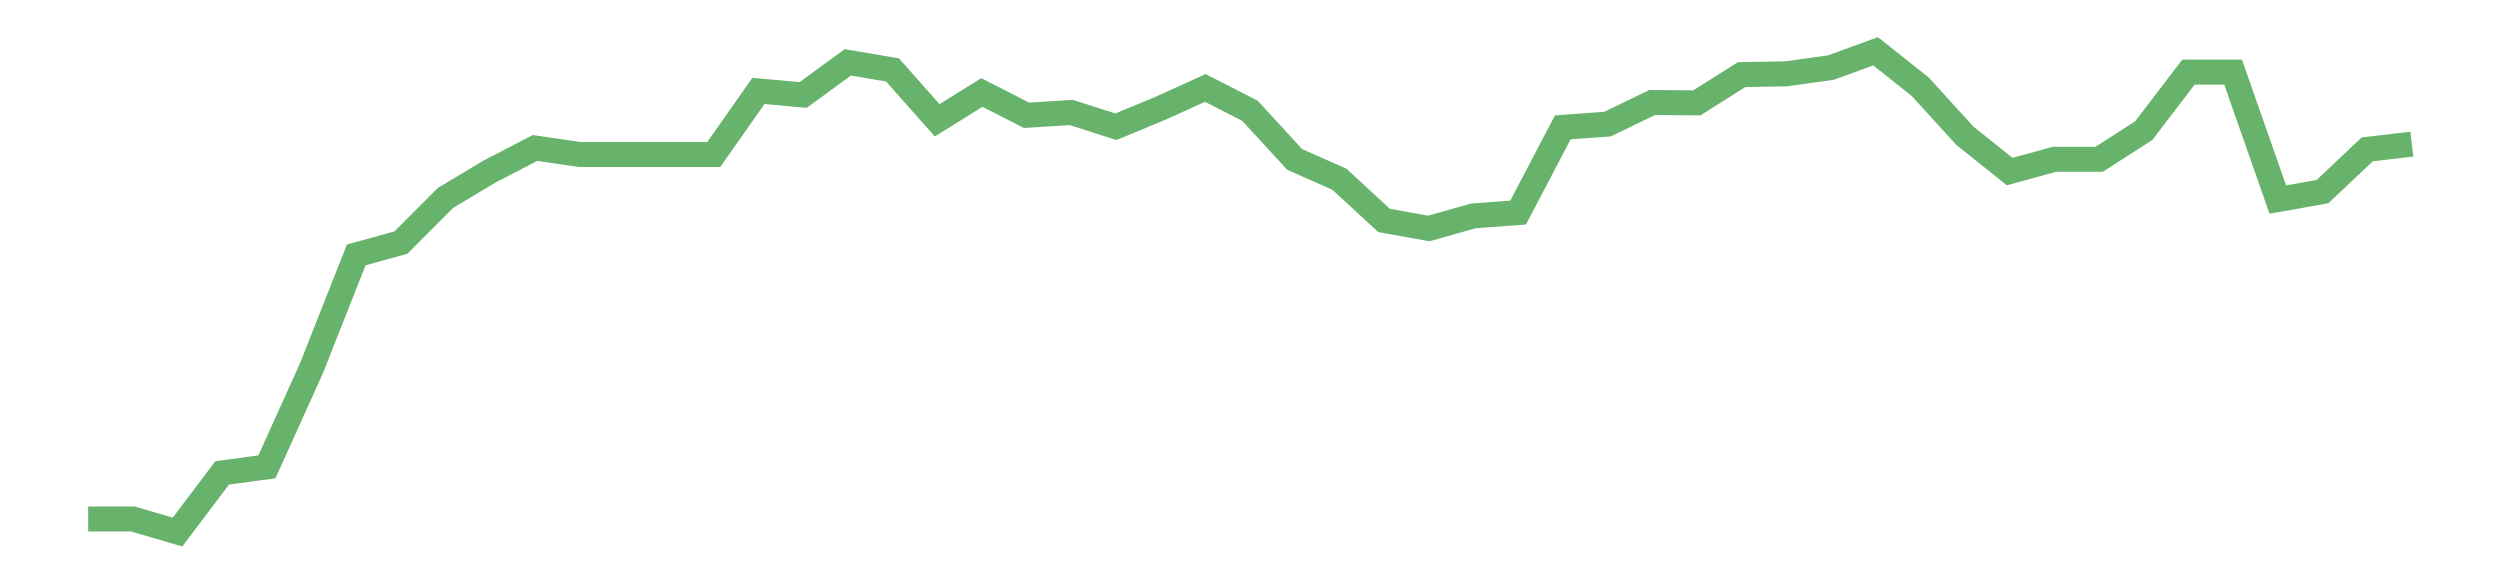 <?xml version='1.0' encoding='utf-8'?>
<svg xmlns="http://www.w3.org/2000/svg" xmlns:xlink="http://www.w3.org/1999/xlink" id="chart-88057878-5842-458a-b9f8-0b2e5279e35d" class="pygal-chart pygal-sparkline" viewBox="0 0 300 70" width="300" height="70"><!--Generated with pygal 3.0.0 (lxml) ©Kozea 2012-2016 on 2022-08-08--><!--http://pygal.org--><!--http://github.com/Kozea/pygal--><defs><style type="text/css">#chart-88057878-5842-458a-b9f8-0b2e5279e35d{-webkit-user-select:none;-webkit-font-smoothing:antialiased;font-family:Consolas,"Liberation Mono",Menlo,Courier,monospace}#chart-88057878-5842-458a-b9f8-0b2e5279e35d .title{font-family:Consolas,"Liberation Mono",Menlo,Courier,monospace;font-size:16px}#chart-88057878-5842-458a-b9f8-0b2e5279e35d .legends .legend text{font-family:Consolas,"Liberation Mono",Menlo,Courier,monospace;font-size:14px}#chart-88057878-5842-458a-b9f8-0b2e5279e35d .axis text{font-family:Consolas,"Liberation Mono",Menlo,Courier,monospace;font-size:10px}#chart-88057878-5842-458a-b9f8-0b2e5279e35d .axis text.major{font-family:Consolas,"Liberation Mono",Menlo,Courier,monospace;font-size:10px}#chart-88057878-5842-458a-b9f8-0b2e5279e35d .text-overlay text.value{font-family:Consolas,"Liberation Mono",Menlo,Courier,monospace;font-size:16px}#chart-88057878-5842-458a-b9f8-0b2e5279e35d .text-overlay text.label{font-family:Consolas,"Liberation Mono",Menlo,Courier,monospace;font-size:10px}#chart-88057878-5842-458a-b9f8-0b2e5279e35d .tooltip{font-family:Consolas,"Liberation Mono",Menlo,Courier,monospace;font-size:14px}#chart-88057878-5842-458a-b9f8-0b2e5279e35d text.no_data{font-family:Consolas,"Liberation Mono",Menlo,Courier,monospace;font-size:64px}
#chart-88057878-5842-458a-b9f8-0b2e5279e35d{background-color:transparent}#chart-88057878-5842-458a-b9f8-0b2e5279e35d path,#chart-88057878-5842-458a-b9f8-0b2e5279e35d line,#chart-88057878-5842-458a-b9f8-0b2e5279e35d rect,#chart-88057878-5842-458a-b9f8-0b2e5279e35d circle{-webkit-transition:150ms;-moz-transition:150ms;transition:150ms}#chart-88057878-5842-458a-b9f8-0b2e5279e35d .graph &gt; .background{fill:transparent}#chart-88057878-5842-458a-b9f8-0b2e5279e35d .plot &gt; .background{fill:transparent}#chart-88057878-5842-458a-b9f8-0b2e5279e35d .graph{fill:rgba(0,0,0,.87)}#chart-88057878-5842-458a-b9f8-0b2e5279e35d text.no_data{fill:rgba(0,0,0,1)}#chart-88057878-5842-458a-b9f8-0b2e5279e35d .title{fill:rgba(0,0,0,1)}#chart-88057878-5842-458a-b9f8-0b2e5279e35d .legends .legend text{fill:rgba(0,0,0,.87)}#chart-88057878-5842-458a-b9f8-0b2e5279e35d .legends .legend:hover text{fill:rgba(0,0,0,1)}#chart-88057878-5842-458a-b9f8-0b2e5279e35d .axis .line{stroke:rgba(0,0,0,1)}#chart-88057878-5842-458a-b9f8-0b2e5279e35d .axis .guide.line{stroke:rgba(0,0,0,.54)}#chart-88057878-5842-458a-b9f8-0b2e5279e35d .axis .major.line{stroke:rgba(0,0,0,.87)}#chart-88057878-5842-458a-b9f8-0b2e5279e35d .axis text.major{fill:rgba(0,0,0,1)}#chart-88057878-5842-458a-b9f8-0b2e5279e35d .axis.y .guides:hover .guide.line,#chart-88057878-5842-458a-b9f8-0b2e5279e35d .line-graph .axis.x .guides:hover .guide.line,#chart-88057878-5842-458a-b9f8-0b2e5279e35d .stackedline-graph .axis.x .guides:hover .guide.line,#chart-88057878-5842-458a-b9f8-0b2e5279e35d .xy-graph .axis.x .guides:hover .guide.line{stroke:rgba(0,0,0,1)}#chart-88057878-5842-458a-b9f8-0b2e5279e35d .axis .guides:hover text{fill:rgba(0,0,0,1)}#chart-88057878-5842-458a-b9f8-0b2e5279e35d .reactive{fill-opacity:.7;stroke-opacity:.8;stroke-width:3}#chart-88057878-5842-458a-b9f8-0b2e5279e35d .ci{stroke:rgba(0,0,0,.87)}#chart-88057878-5842-458a-b9f8-0b2e5279e35d .reactive.active,#chart-88057878-5842-458a-b9f8-0b2e5279e35d .active .reactive{fill-opacity:.8;stroke-opacity:.9;stroke-width:4}#chart-88057878-5842-458a-b9f8-0b2e5279e35d .ci .reactive.active{stroke-width:1.5}#chart-88057878-5842-458a-b9f8-0b2e5279e35d .series text{fill:rgba(0,0,0,1)}#chart-88057878-5842-458a-b9f8-0b2e5279e35d .tooltip rect{fill:transparent;stroke:rgba(0,0,0,1);-webkit-transition:opacity 150ms;-moz-transition:opacity 150ms;transition:opacity 150ms}#chart-88057878-5842-458a-b9f8-0b2e5279e35d .tooltip .label{fill:rgba(0,0,0,.87)}#chart-88057878-5842-458a-b9f8-0b2e5279e35d .tooltip .label{fill:rgba(0,0,0,.87)}#chart-88057878-5842-458a-b9f8-0b2e5279e35d .tooltip .legend{font-size:.8em;fill:rgba(0,0,0,.54)}#chart-88057878-5842-458a-b9f8-0b2e5279e35d .tooltip .x_label{font-size:.6em;fill:rgba(0,0,0,1)}#chart-88057878-5842-458a-b9f8-0b2e5279e35d .tooltip .xlink{font-size:.5em;text-decoration:underline}#chart-88057878-5842-458a-b9f8-0b2e5279e35d .tooltip .value{font-size:1.5em}#chart-88057878-5842-458a-b9f8-0b2e5279e35d .bound{font-size:.5em}#chart-88057878-5842-458a-b9f8-0b2e5279e35d .max-value{font-size:.75em;fill:rgba(0,0,0,.54)}#chart-88057878-5842-458a-b9f8-0b2e5279e35d .map-element{fill:transparent;stroke:rgba(0,0,0,.54) !important}#chart-88057878-5842-458a-b9f8-0b2e5279e35d .map-element .reactive{fill-opacity:inherit;stroke-opacity:inherit}#chart-88057878-5842-458a-b9f8-0b2e5279e35d .color-0,#chart-88057878-5842-458a-b9f8-0b2e5279e35d .color-0 a:visited{stroke:#43a047;fill:#43a047}#chart-88057878-5842-458a-b9f8-0b2e5279e35d .text-overlay .color-0 text{fill:black}
#chart-88057878-5842-458a-b9f8-0b2e5279e35d text.no_data{text-anchor:middle}#chart-88057878-5842-458a-b9f8-0b2e5279e35d .guide.line{fill:none}#chart-88057878-5842-458a-b9f8-0b2e5279e35d .centered{text-anchor:middle}#chart-88057878-5842-458a-b9f8-0b2e5279e35d .title{text-anchor:middle}#chart-88057878-5842-458a-b9f8-0b2e5279e35d .legends .legend text{fill-opacity:1}#chart-88057878-5842-458a-b9f8-0b2e5279e35d .axis.x text{text-anchor:middle}#chart-88057878-5842-458a-b9f8-0b2e5279e35d .axis.x:not(.web) text[transform]{text-anchor:start}#chart-88057878-5842-458a-b9f8-0b2e5279e35d .axis.x:not(.web) text[transform].backwards{text-anchor:end}#chart-88057878-5842-458a-b9f8-0b2e5279e35d .axis.y text{text-anchor:end}#chart-88057878-5842-458a-b9f8-0b2e5279e35d .axis.y text[transform].backwards{text-anchor:start}#chart-88057878-5842-458a-b9f8-0b2e5279e35d .axis.y2 text{text-anchor:start}#chart-88057878-5842-458a-b9f8-0b2e5279e35d .axis.y2 text[transform].backwards{text-anchor:end}#chart-88057878-5842-458a-b9f8-0b2e5279e35d .axis .guide.line{stroke-dasharray:4,4;stroke:black}#chart-88057878-5842-458a-b9f8-0b2e5279e35d .axis .major.guide.line{stroke-dasharray:6,6;stroke:black}#chart-88057878-5842-458a-b9f8-0b2e5279e35d .horizontal .axis.y .guide.line,#chart-88057878-5842-458a-b9f8-0b2e5279e35d .horizontal .axis.y2 .guide.line,#chart-88057878-5842-458a-b9f8-0b2e5279e35d .vertical .axis.x .guide.line{opacity:0}#chart-88057878-5842-458a-b9f8-0b2e5279e35d .horizontal .axis.always_show .guide.line,#chart-88057878-5842-458a-b9f8-0b2e5279e35d .vertical .axis.always_show .guide.line{opacity:1 !important}#chart-88057878-5842-458a-b9f8-0b2e5279e35d .axis.y .guides:hover .guide.line,#chart-88057878-5842-458a-b9f8-0b2e5279e35d .axis.y2 .guides:hover .guide.line,#chart-88057878-5842-458a-b9f8-0b2e5279e35d .axis.x .guides:hover .guide.line{opacity:1}#chart-88057878-5842-458a-b9f8-0b2e5279e35d .axis .guides:hover text{opacity:1}#chart-88057878-5842-458a-b9f8-0b2e5279e35d .nofill{fill:none}#chart-88057878-5842-458a-b9f8-0b2e5279e35d .subtle-fill{fill-opacity:.2}#chart-88057878-5842-458a-b9f8-0b2e5279e35d .dot{stroke-width:1px;fill-opacity:1;stroke-opacity:1}#chart-88057878-5842-458a-b9f8-0b2e5279e35d .dot.active{stroke-width:5px}#chart-88057878-5842-458a-b9f8-0b2e5279e35d .dot.negative{fill:transparent}#chart-88057878-5842-458a-b9f8-0b2e5279e35d text,#chart-88057878-5842-458a-b9f8-0b2e5279e35d tspan{stroke:none !important}#chart-88057878-5842-458a-b9f8-0b2e5279e35d .series text.active{opacity:1}#chart-88057878-5842-458a-b9f8-0b2e5279e35d .tooltip rect{fill-opacity:.95;stroke-width:.5}#chart-88057878-5842-458a-b9f8-0b2e5279e35d .tooltip text{fill-opacity:1}#chart-88057878-5842-458a-b9f8-0b2e5279e35d .showable{visibility:hidden}#chart-88057878-5842-458a-b9f8-0b2e5279e35d .showable.shown{visibility:visible}#chart-88057878-5842-458a-b9f8-0b2e5279e35d .gauge-background{fill:rgba(229,229,229,1);stroke:none}#chart-88057878-5842-458a-b9f8-0b2e5279e35d .bg-lines{stroke:transparent;stroke-width:2px}</style><script type="text/javascript">window.pygal = window.pygal || {};window.pygal.config = window.pygal.config || {};window.pygal.config['88057878-5842-458a-b9f8-0b2e5279e35d'] = {"allow_interruptions": false, "box_mode": "extremes", "classes": ["pygal-chart", "pygal-sparkline"], "css": ["file://style.css", "file://graph.css"], "defs": [], "disable_xml_declaration": false, "dots_size": 2.5, "dynamic_print_values": false, "explicit_size": true, "fill": false, "force_uri_protocol": "https", "formatter": null, "half_pie": false, "height": 70, "include_x_axis": false, "inner_radius": 0, "interpolate": null, "interpolation_parameters": {}, "interpolation_precision": 250, "inverse_y_axis": false, "js": [], "legend_at_bottom": false, "legend_at_bottom_columns": null, "legend_box_size": 12, "logarithmic": false, "margin": 5, "margin_bottom": null, "margin_left": null, "margin_right": null, "margin_top": null, "max_scale": 2, "min_scale": 1, "missing_value_fill_truncation": "x", "no_data_text": "", "no_prefix": false, "order_min": null, "pretty_print": false, "print_labels": false, "print_values": false, "print_values_position": "center", "print_zeroes": true, "range": null, "rounded_bars": null, "secondary_range": null, "show_dots": false, "show_legend": false, "show_minor_x_labels": true, "show_minor_y_labels": true, "show_only_major_dots": false, "show_x_guides": false, "show_x_labels": false, "show_y_guides": true, "show_y_labels": false, "spacing": 0, "stack_from_top": false, "strict": false, "stroke": true, "stroke_style": null, "style": {"background": "transparent", "ci_colors": [], "colors": ["#43a047", "#43a047", "#43a047", "#43a047", "#43a047"], "dot_opacity": "1", "font_family": "Consolas, \"Liberation Mono\", Menlo, Courier, monospace", "foreground": "rgba(0, 0, 0, .87)", "foreground_strong": "rgba(0, 0, 0, 1)", "foreground_subtle": "rgba(0, 0, 0, .54)", "guide_stroke_color": "black", "guide_stroke_dasharray": "4,4", "label_font_family": "Consolas, \"Liberation Mono\", Menlo, Courier, monospace", "label_font_size": 10, "legend_font_family": "Consolas, \"Liberation Mono\", Menlo, Courier, monospace", "legend_font_size": 14, "major_guide_stroke_color": "black", "major_guide_stroke_dasharray": "6,6", "major_label_font_family": "Consolas, \"Liberation Mono\", Menlo, Courier, monospace", "major_label_font_size": 10, "no_data_font_family": "Consolas, \"Liberation Mono\", Menlo, Courier, monospace", "no_data_font_size": 64, "opacity": ".7", "opacity_hover": ".8", "plot_background": "transparent", "stroke_opacity": ".8", "stroke_opacity_hover": ".9", "stroke_width": 3, "stroke_width_hover": "4", "title_font_family": "Consolas, \"Liberation Mono\", Menlo, Courier, monospace", "title_font_size": 16, "tooltip_font_family": "Consolas, \"Liberation Mono\", Menlo, Courier, monospace", "tooltip_font_size": 14, "transition": "150ms", "value_background": "rgba(229, 229, 229, 1)", "value_colors": [], "value_font_family": "Consolas, \"Liberation Mono\", Menlo, Courier, monospace", "value_font_size": 16, "value_label_font_family": "Consolas, \"Liberation Mono\", Menlo, Courier, monospace", "value_label_font_size": 10}, "title": null, "tooltip_border_radius": 0, "tooltip_fancy_mode": true, "truncate_label": null, "truncate_legend": null, "width": 300, "x_label_rotation": 0, "x_labels": null, "x_labels_major": null, "x_labels_major_count": null, "x_labels_major_every": null, "x_title": null, "xrange": null, "y_label_rotation": 0, "y_labels": null, "y_labels_major": null, "y_labels_major_count": null, "y_labels_major_every": null, "y_title": null, "zero": 0, "legends": [""]}</script></defs><title>Pygal</title><g class="graph line-graph vertical"><rect x="0" y="0" width="300" height="70" class="background"/><g transform="translate(5, 5)" class="plot"><rect x="0" y="0" width="290" height="60" class="background"/><g class="series serie-0 color-0"><path d="M5.577 57.277 L10.939 57.277 16.302 58.846 21.664 51.745 27.027 51.025 32.389 39.154 37.751 25.588 43.114 24.109 48.476 18.734 53.839 15.534 59.201 12.758 64.564 13.542 69.926 13.542 75.288 13.542 80.651 13.542 86.013 5.91 91.376 6.399 96.738 2.48 102.101 3.392 107.463 9.436 112.825 6.1 118.188 8.836 123.55 8.497 128.913 10.209 134.275 7.986 139.638 5.553 145 8.295 150.362 14.133 155.725 16.506 161.087 21.451 166.45 22.417 171.812 20.906 177.175 20.507 182.537 10.28 187.899 9.895 193.262 7.302 198.624 7.343 203.987 3.957 209.349 3.86 214.712 3.108 220.074 1.154 225.436 5.417 230.799 11.304 236.161 15.586 241.524 14.12 246.886 14.12 252.249 10.677 257.611 3.655 262.973 3.655 268.336 18.95 273.698 17.992 279.061 12.927 284.423 12.294" class="line reactive nofill"/></g></g><g class="titles"/><g transform="translate(5, 5)" class="plot overlay"><g class="series serie-0 color-0"/></g><g transform="translate(5, 5)" class="plot text-overlay"><g class="series serie-0 color-0"/></g><g transform="translate(5, 5)" class="plot tooltip-overlay"><g transform="translate(0 0)" style="opacity: 0" class="tooltip"><rect rx="0" ry="0" width="0" height="0" class="tooltip-box"/><g class="text"/></g></g></g></svg>